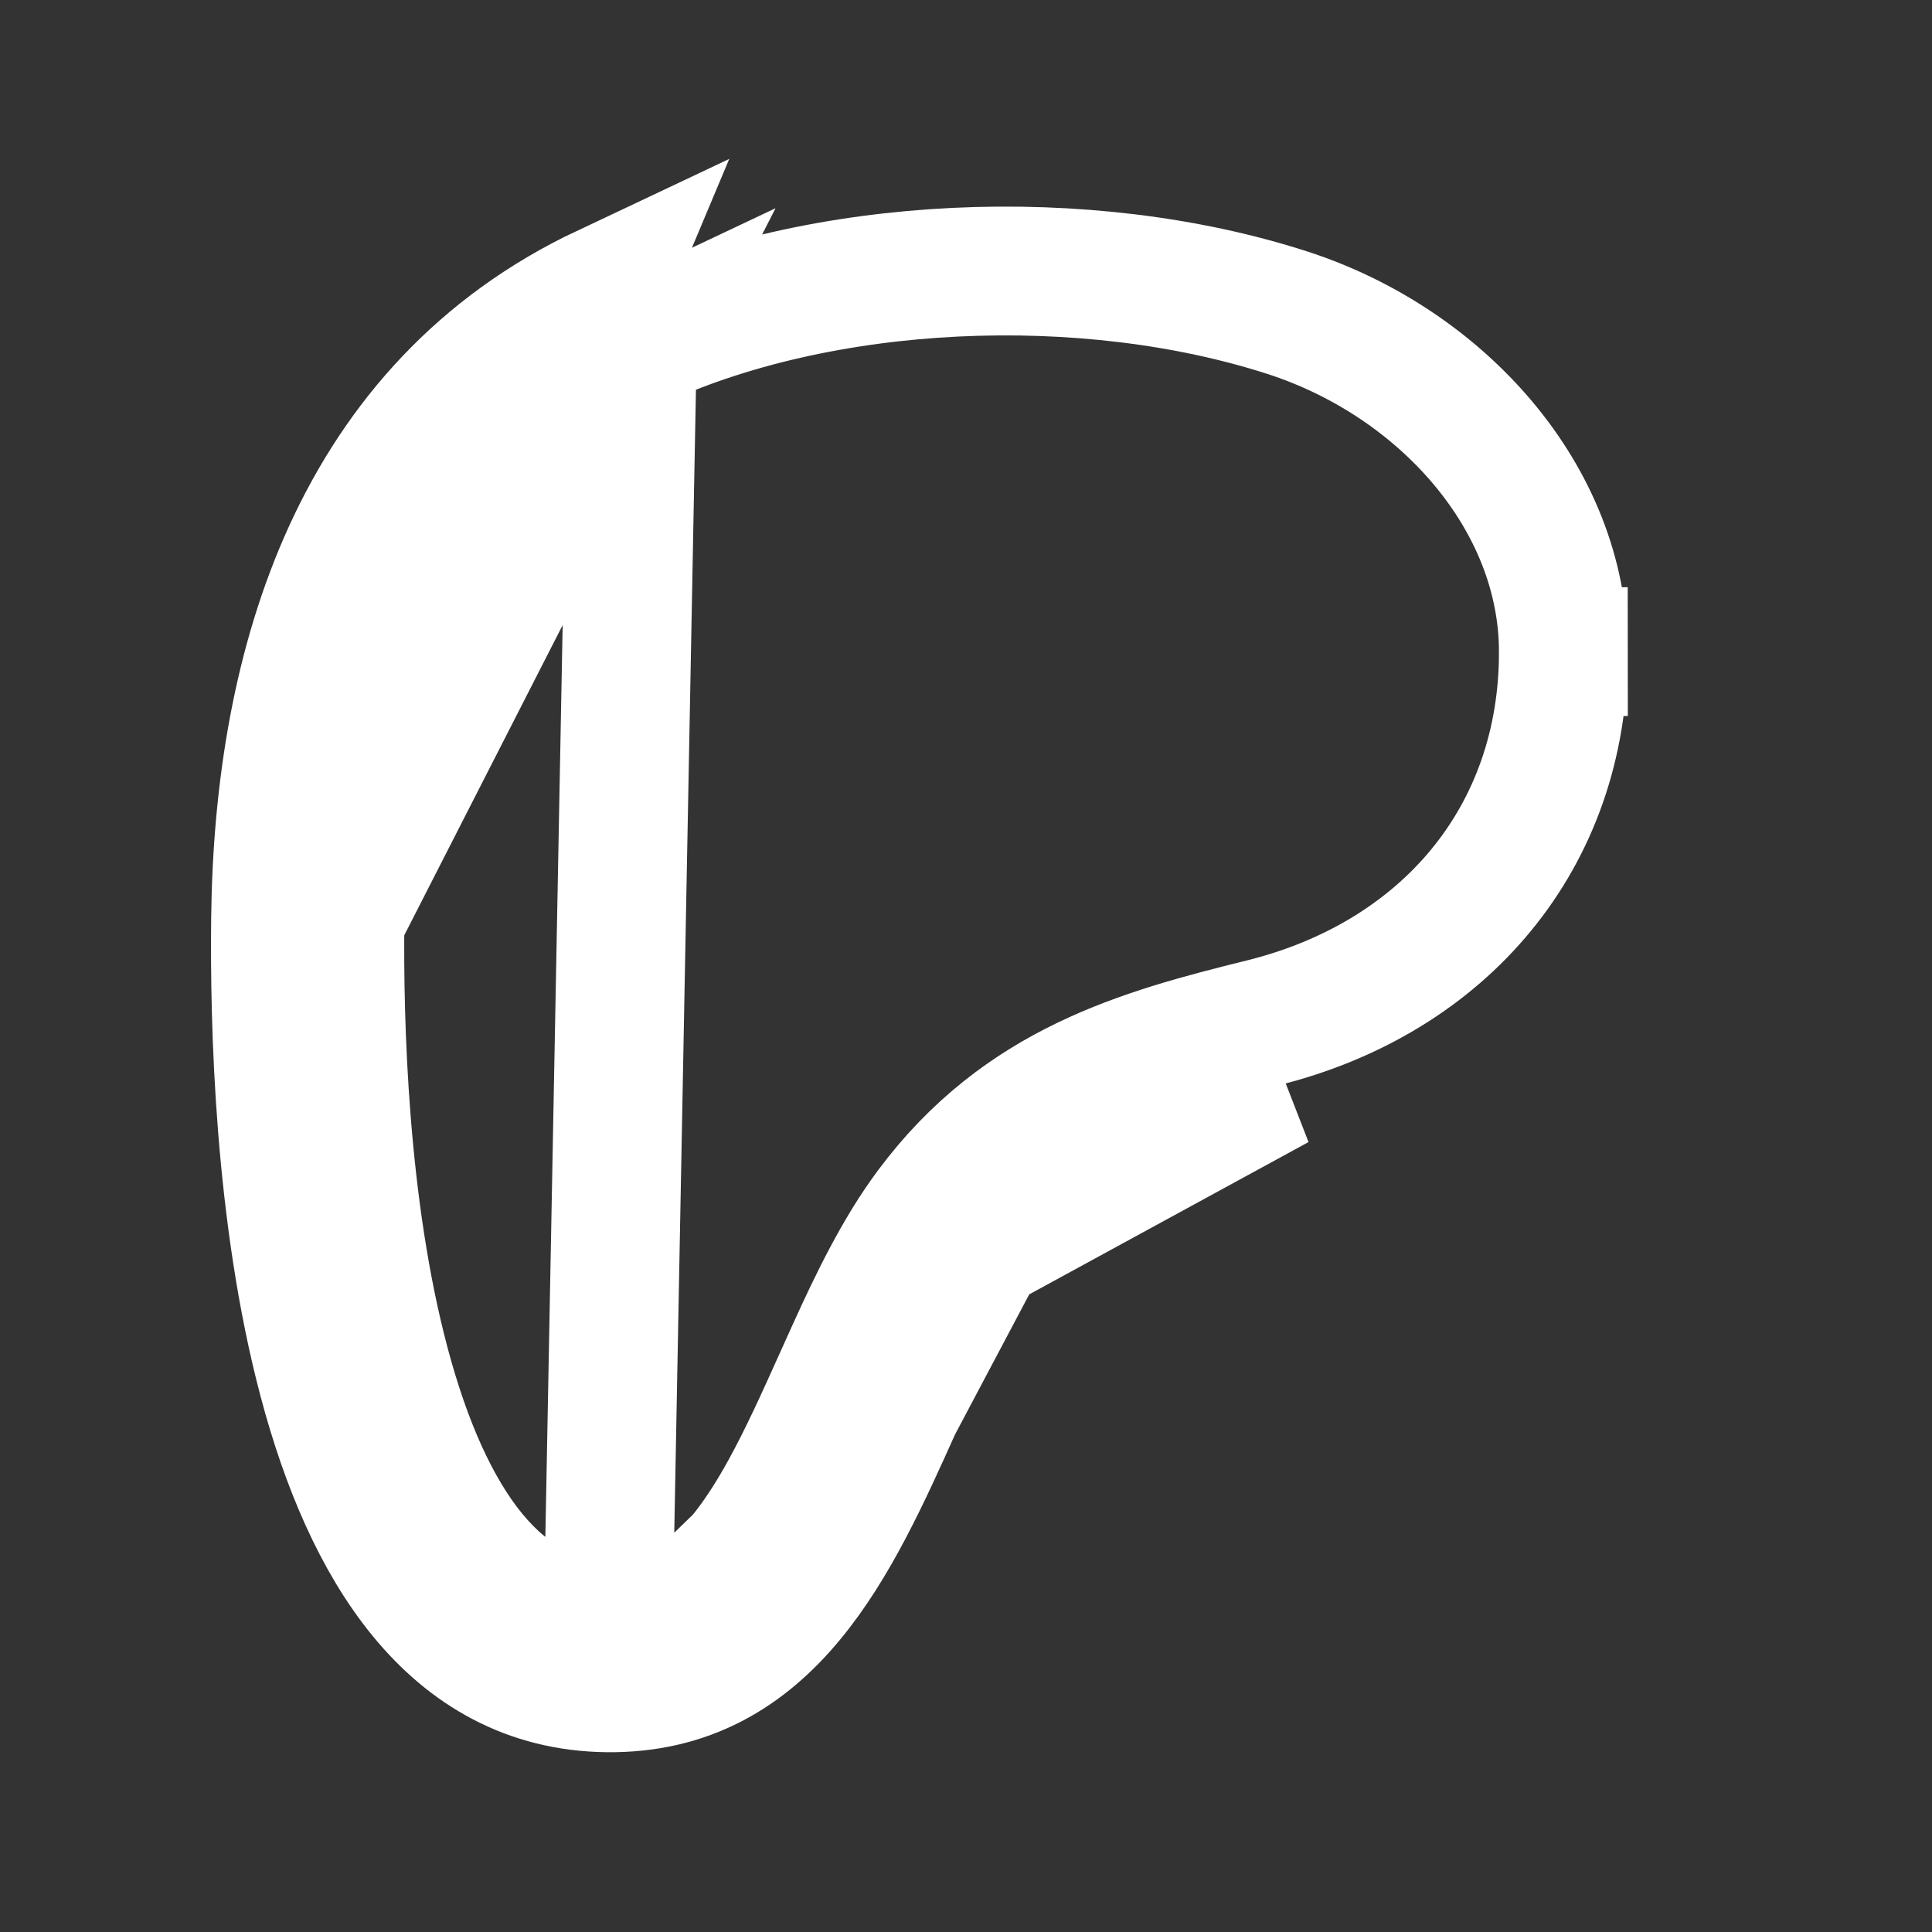 <svg width="30" height="30" viewBox="0 0 30 30" fill="none" xmlns="http://www.w3.org/2000/svg">
<rect x="0" y="0" width="30" height="30" fill="#333333" stroke="none"/>
<path d="M4.279 14.268C4.242 17.537 4.568 26.147 9.424 26.208M4.279 14.268L5.279 14.279C5.26 15.893 5.335 18.751 5.983 21.183C6.307 22.402 6.754 23.431 7.338 24.141C7.897 24.82 8.566 25.197 9.437 25.208H9.437C10.675 25.224 11.446 24.495 12.184 23.16C12.48 22.623 12.738 22.049 13.011 21.443C13.08 21.288 13.151 21.13 13.224 20.971C13.564 20.223 13.949 19.422 14.438 18.767L14.438 18.767C15.857 16.863 17.715 16.351 19.599 15.885C22.43 15.184 24.28 13 24.276 10.119L25.276 10.118L24.276 10.119C24.273 7.726 22.381 5.63 19.994 4.857C16.881 3.85 12.751 4.006 9.819 5.389L9.424 26.208M4.279 14.268C4.324 10.292 5.535 6.305 9.392 4.485L5.279 14.279M4.279 14.268L5.279 14.279M9.424 26.208C11.952 26.24 12.972 23.968 13.931 21.835M9.424 26.208L13.931 21.835M5.279 14.279C5.322 10.442 6.485 6.963 9.819 5.389L5.279 14.279ZM13.931 21.835C14.341 20.922 14.739 20.035 15.239 19.365M13.931 21.835L15.239 19.365M15.239 19.365C16.427 17.772 17.957 17.322 19.84 16.856L15.239 19.365Z" stroke="white" stroke-width="2"/>
</svg>
